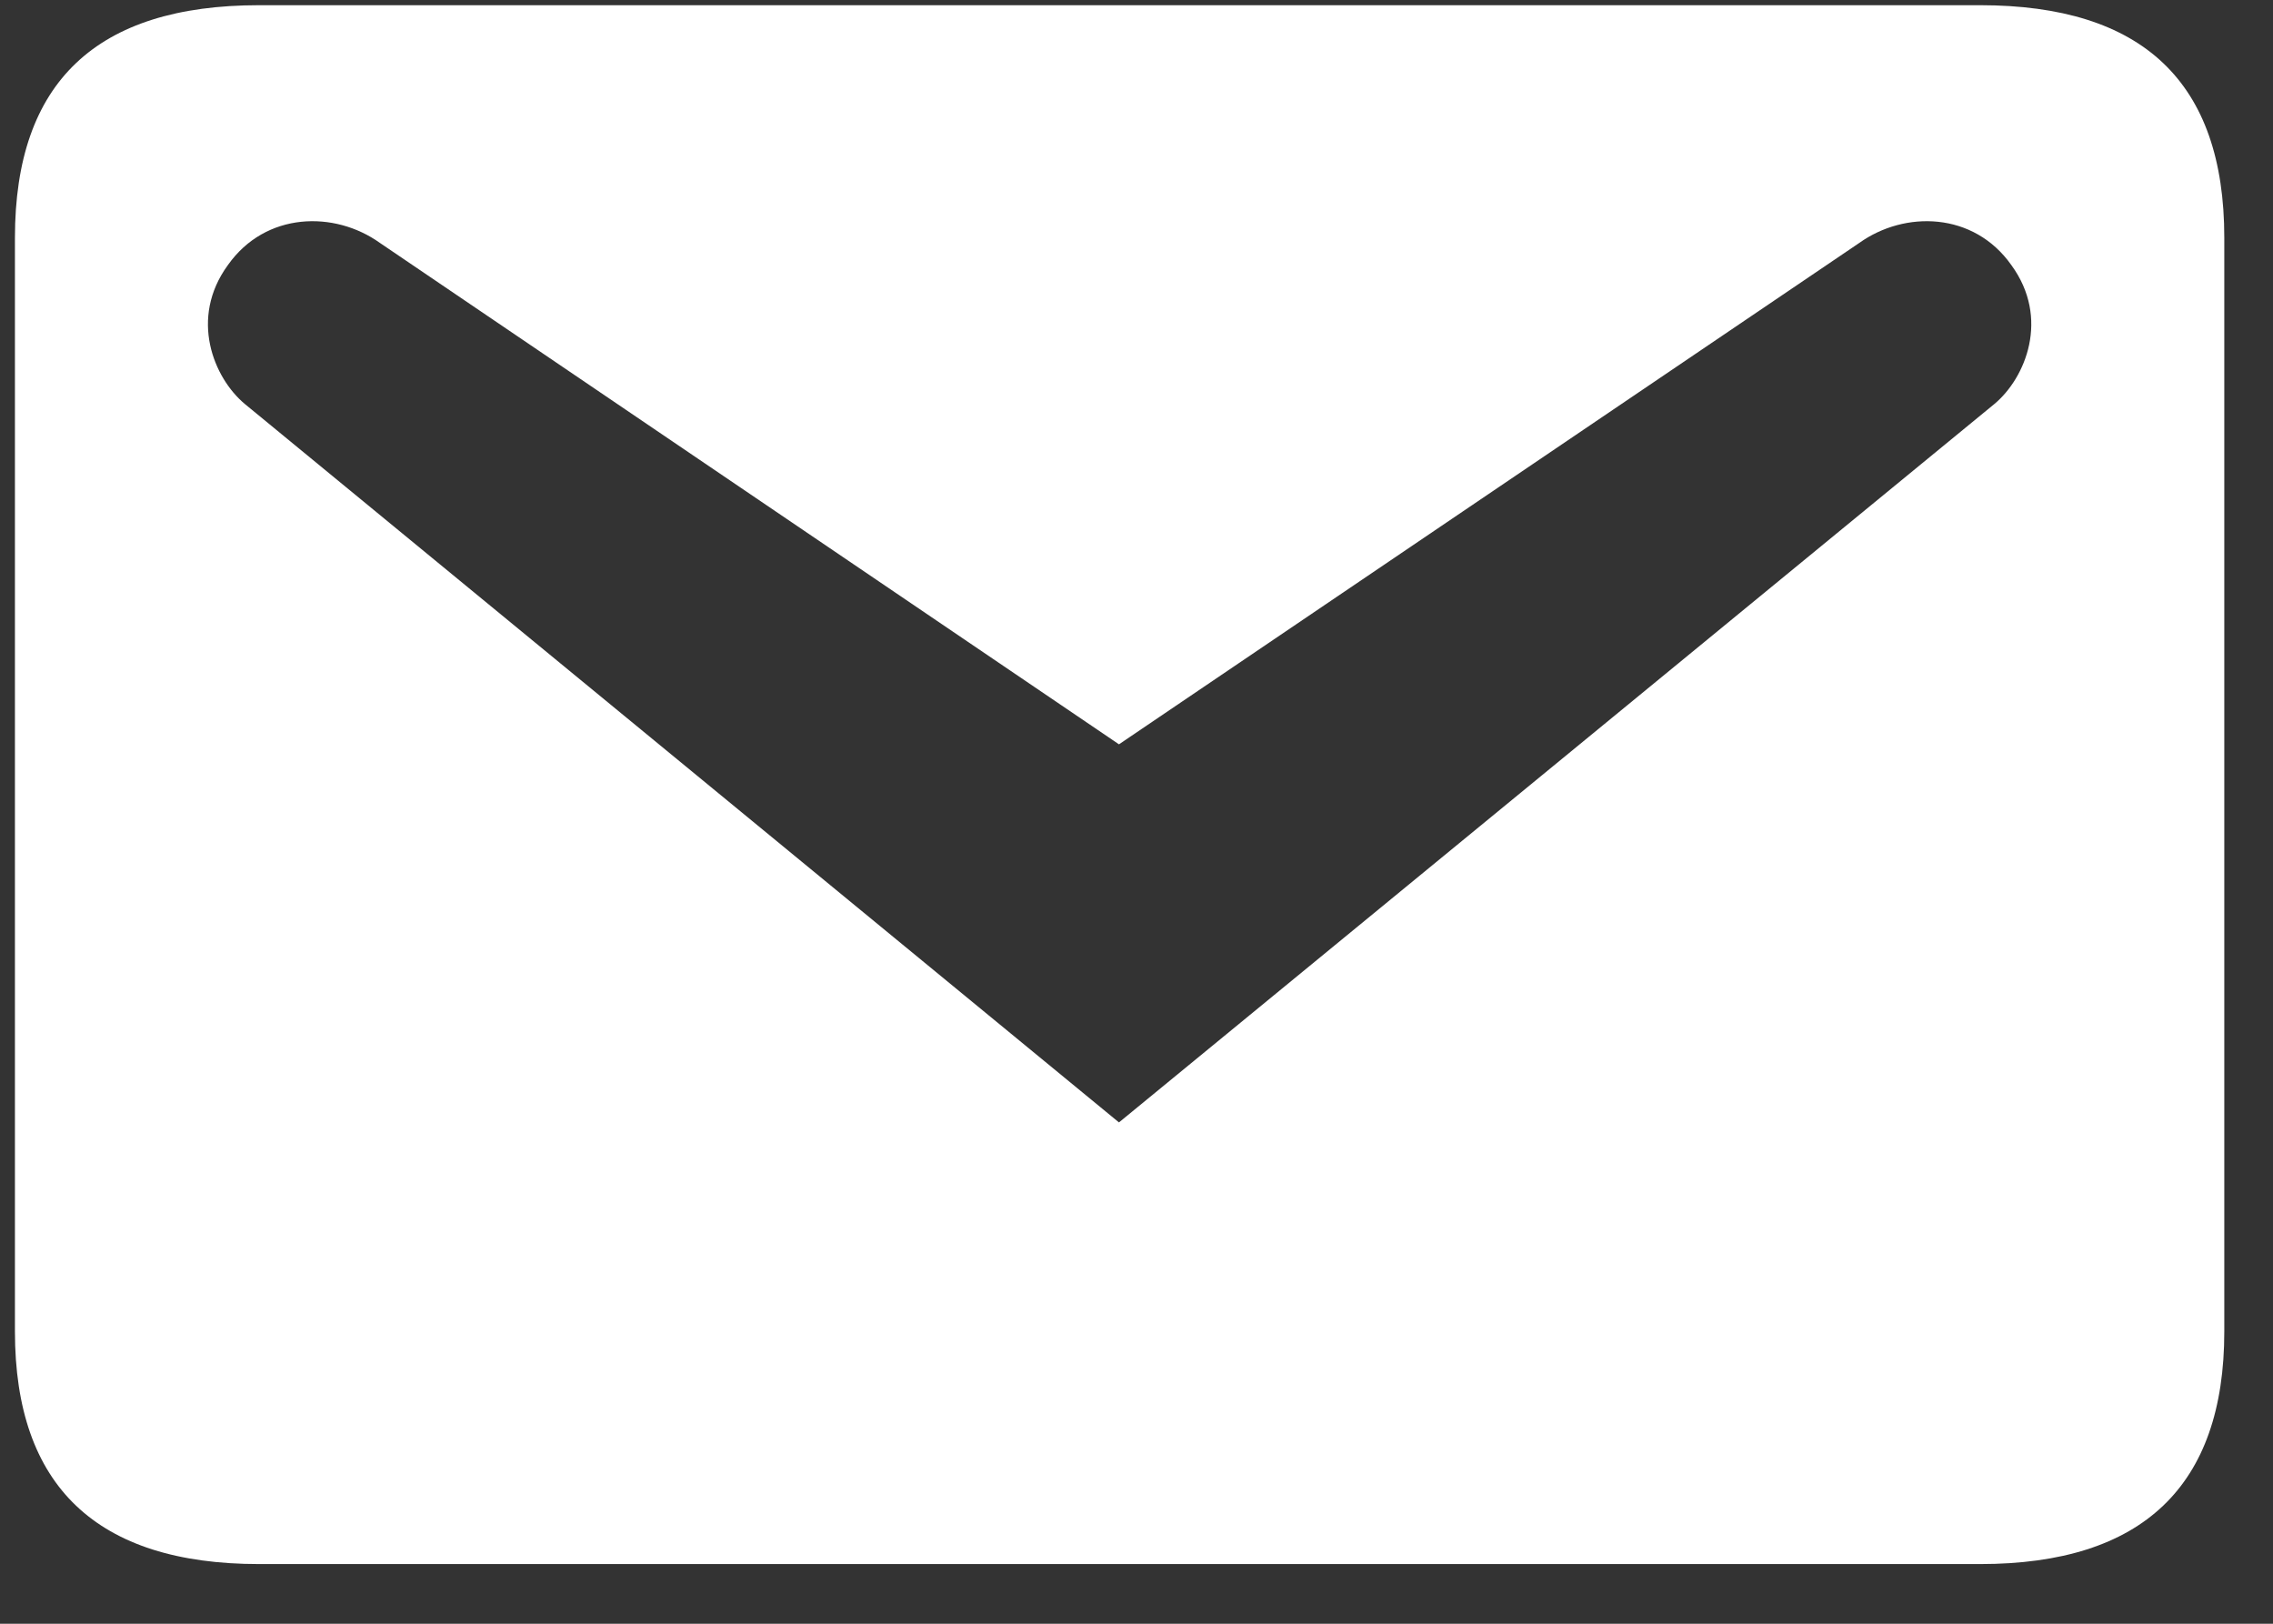 <svg width="28" height="20" viewBox="0 0 28 20" fill="none" xmlns="http://www.w3.org/2000/svg">
<rect x="0" y="0" width="28" height="20" fill="#333333" stroke="none"/>
<path d="M3.192 0.064L24.392 0.064C26.392 0.064 27.4 1.008 27.4 2.928V16.401C27.4 18.305 26.392 19.265 24.392 19.265H3.192C1.192 19.265 0.184 18.305 0.184 16.401L0.184 2.928C0.184 1.008 1.192 0.064 3.192 0.064ZM13.784 13.825L24.568 4.976C24.952 4.656 25.256 3.92 24.776 3.264C24.312 2.608 23.464 2.592 22.904 2.992L13.784 9.168L4.68 2.992C4.12 2.592 3.272 2.608 2.808 3.264C2.328 3.92 2.632 4.656 3.016 4.976L13.784 13.825Z" fill="white"/>
</svg>
